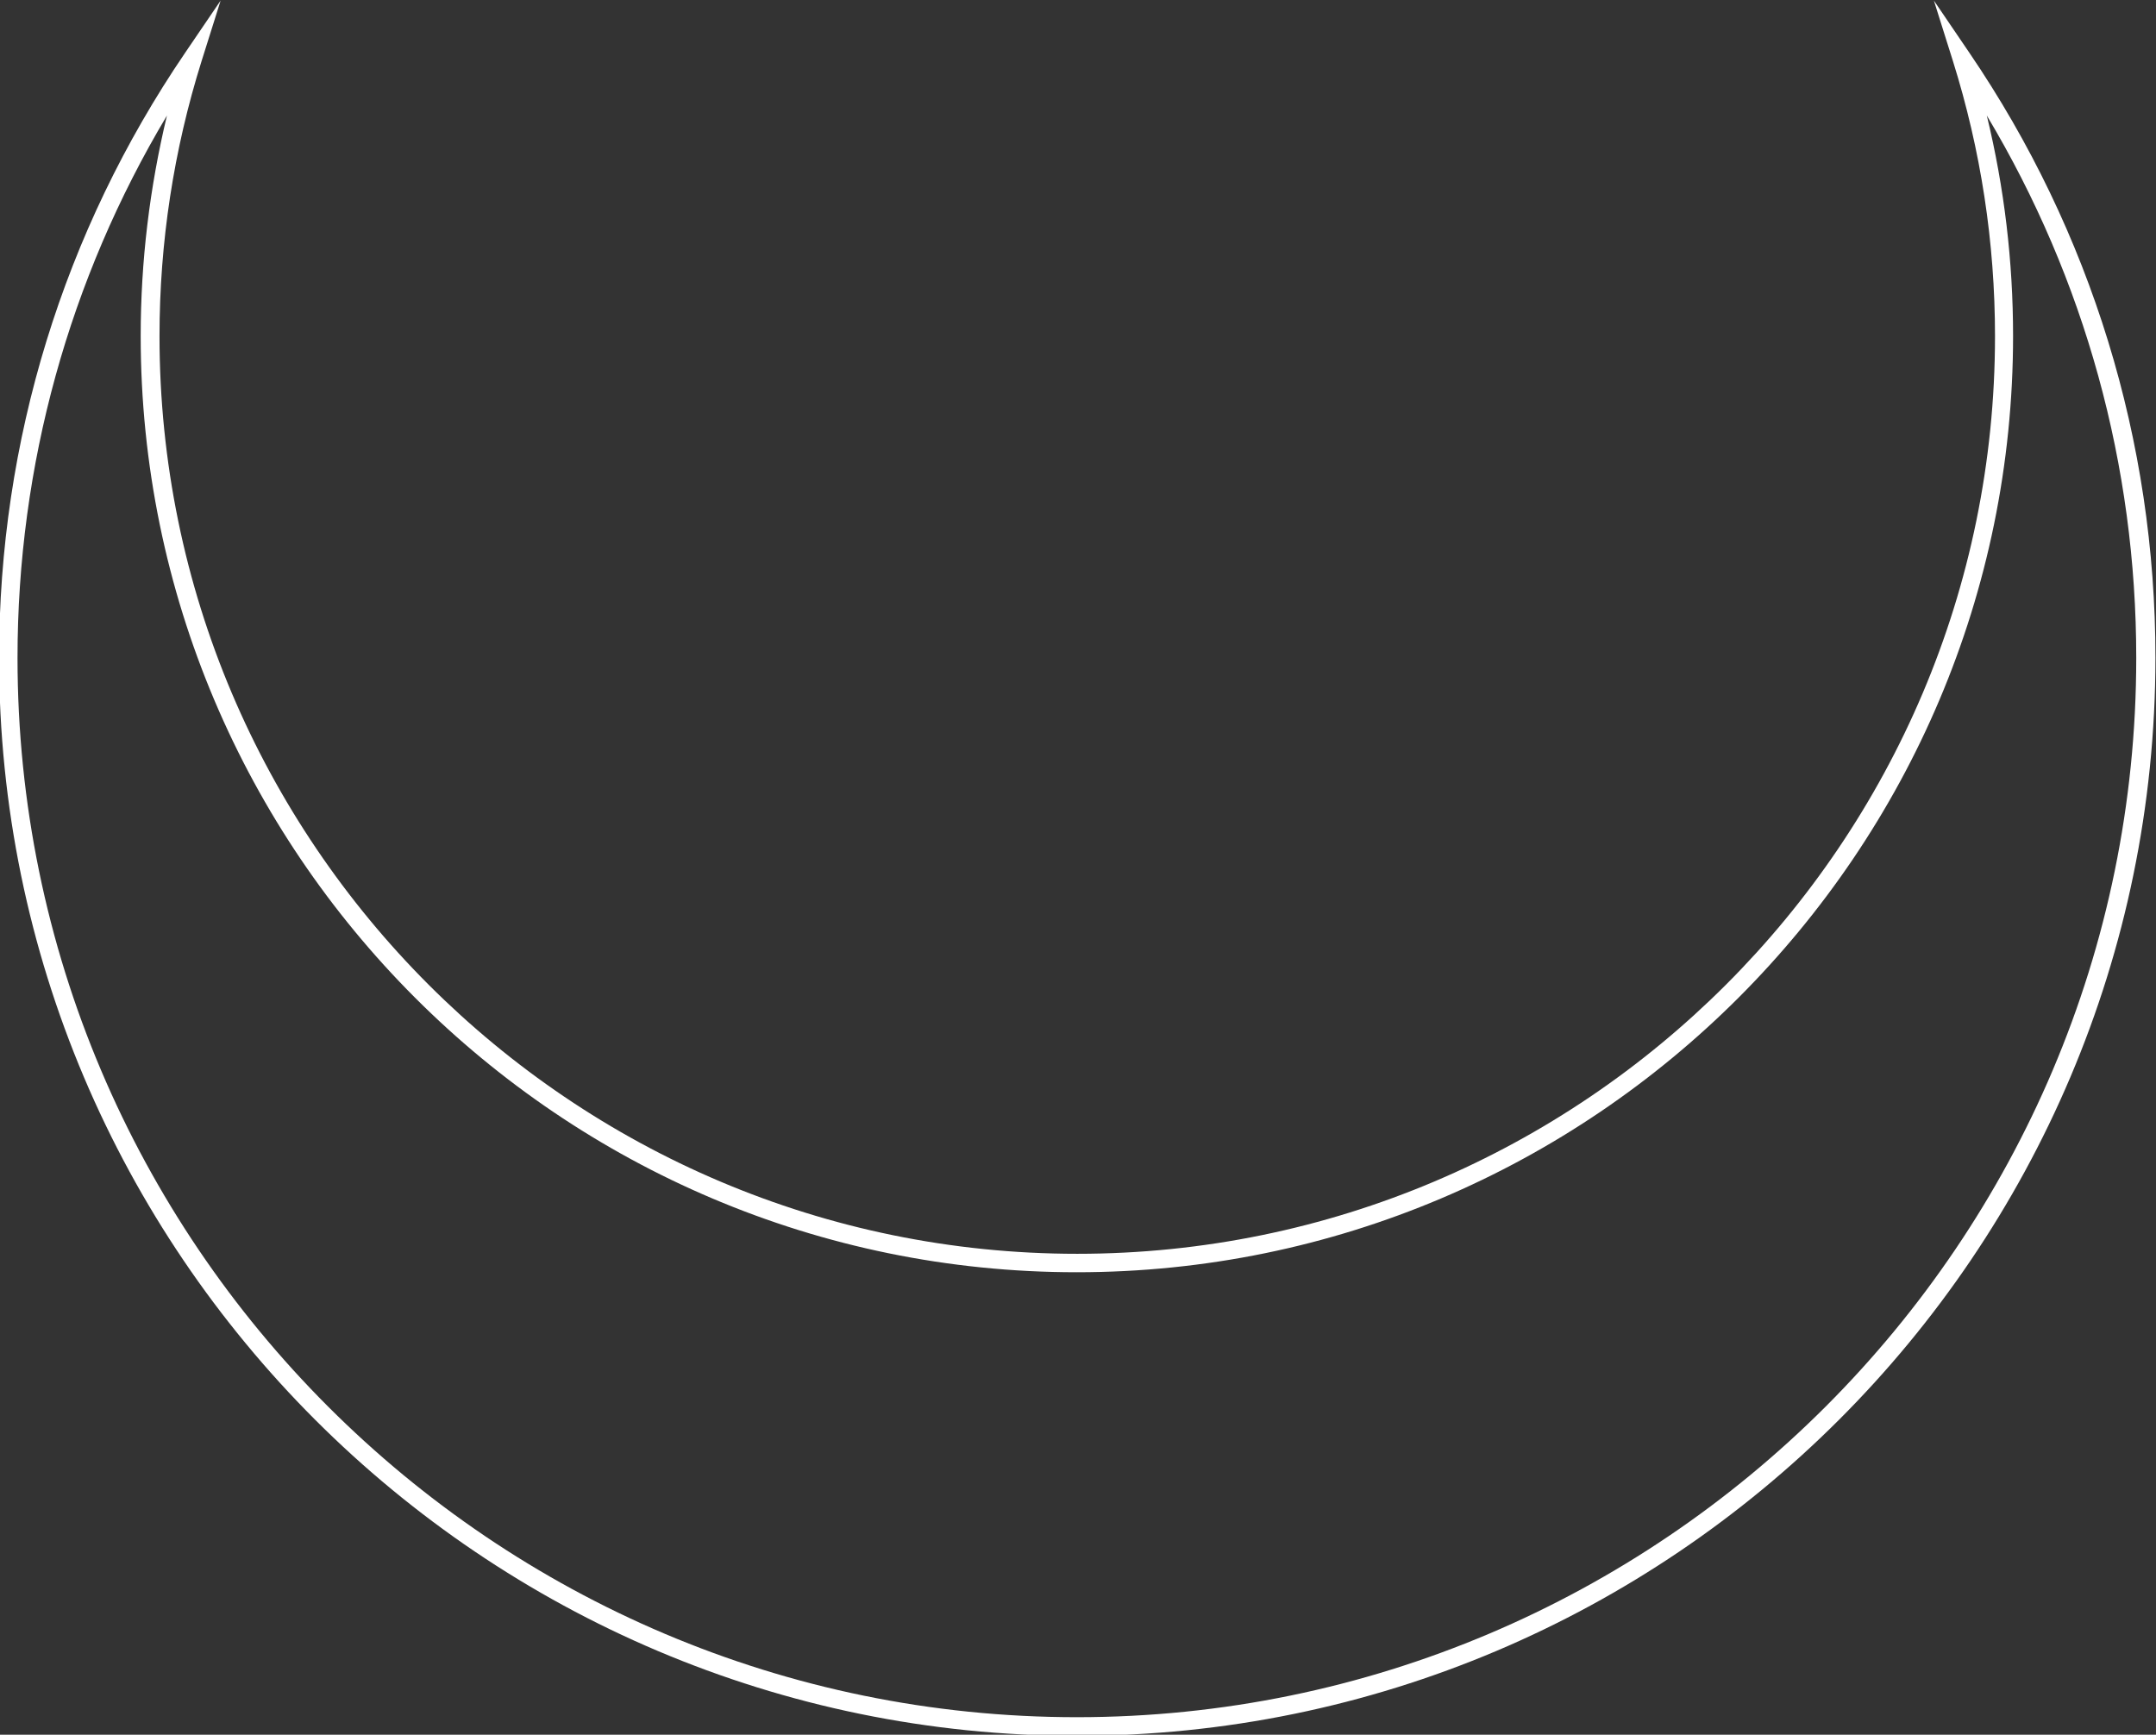 <?xml version="1.0" encoding="UTF-8" standalone="no"?><svg xmlns="http://www.w3.org/2000/svg" xmlns:xlink="http://www.w3.org/1999/xlink" fill="#000000" height="93.1" preserveAspectRatio="xMidYMid meet" version="1" viewBox="6.2 16.9 115.7 93.1" width="115.7" zoomAndPan="magnify"><rect x="6.2" y="16.9" width="115.7" height="93.1" fill="#333333" stroke="none"/><g><g id="change1_1"><path d="M64,110.06c-31.9,0-57.85-25.95-57.85-57.85c0-11.64,3.45-22.87,9.98-32.47l1.91-2.81l-1.02,3.24 c-1.5,4.78-2.26,9.74-2.26,14.77c0,27.15,22.09,49.25,49.25,49.25s49.25-22.09,49.25-49.25c0-5.03-0.76-9.99-2.26-14.77 l-1.02-3.24l1.91,2.81c6.53,9.6,9.98,20.83,9.98,32.47C121.85,84.11,95.9,110.06,64,110.06z M15.16,23.1 c-5.25,8.79-8.02,18.78-8.02,29.11c0,31.35,25.5,56.85,56.85,56.85s56.85-25.5,56.85-56.85c0-10.33-2.76-20.32-8.02-29.11 c0.94,3.87,1.41,7.83,1.41,11.83c0,27.71-22.54,50.25-50.25,50.25S13.75,62.64,13.75,34.93C13.75,30.93,14.23,26.97,15.16,23.1z" fill="#ffffff"/></g></g></svg>